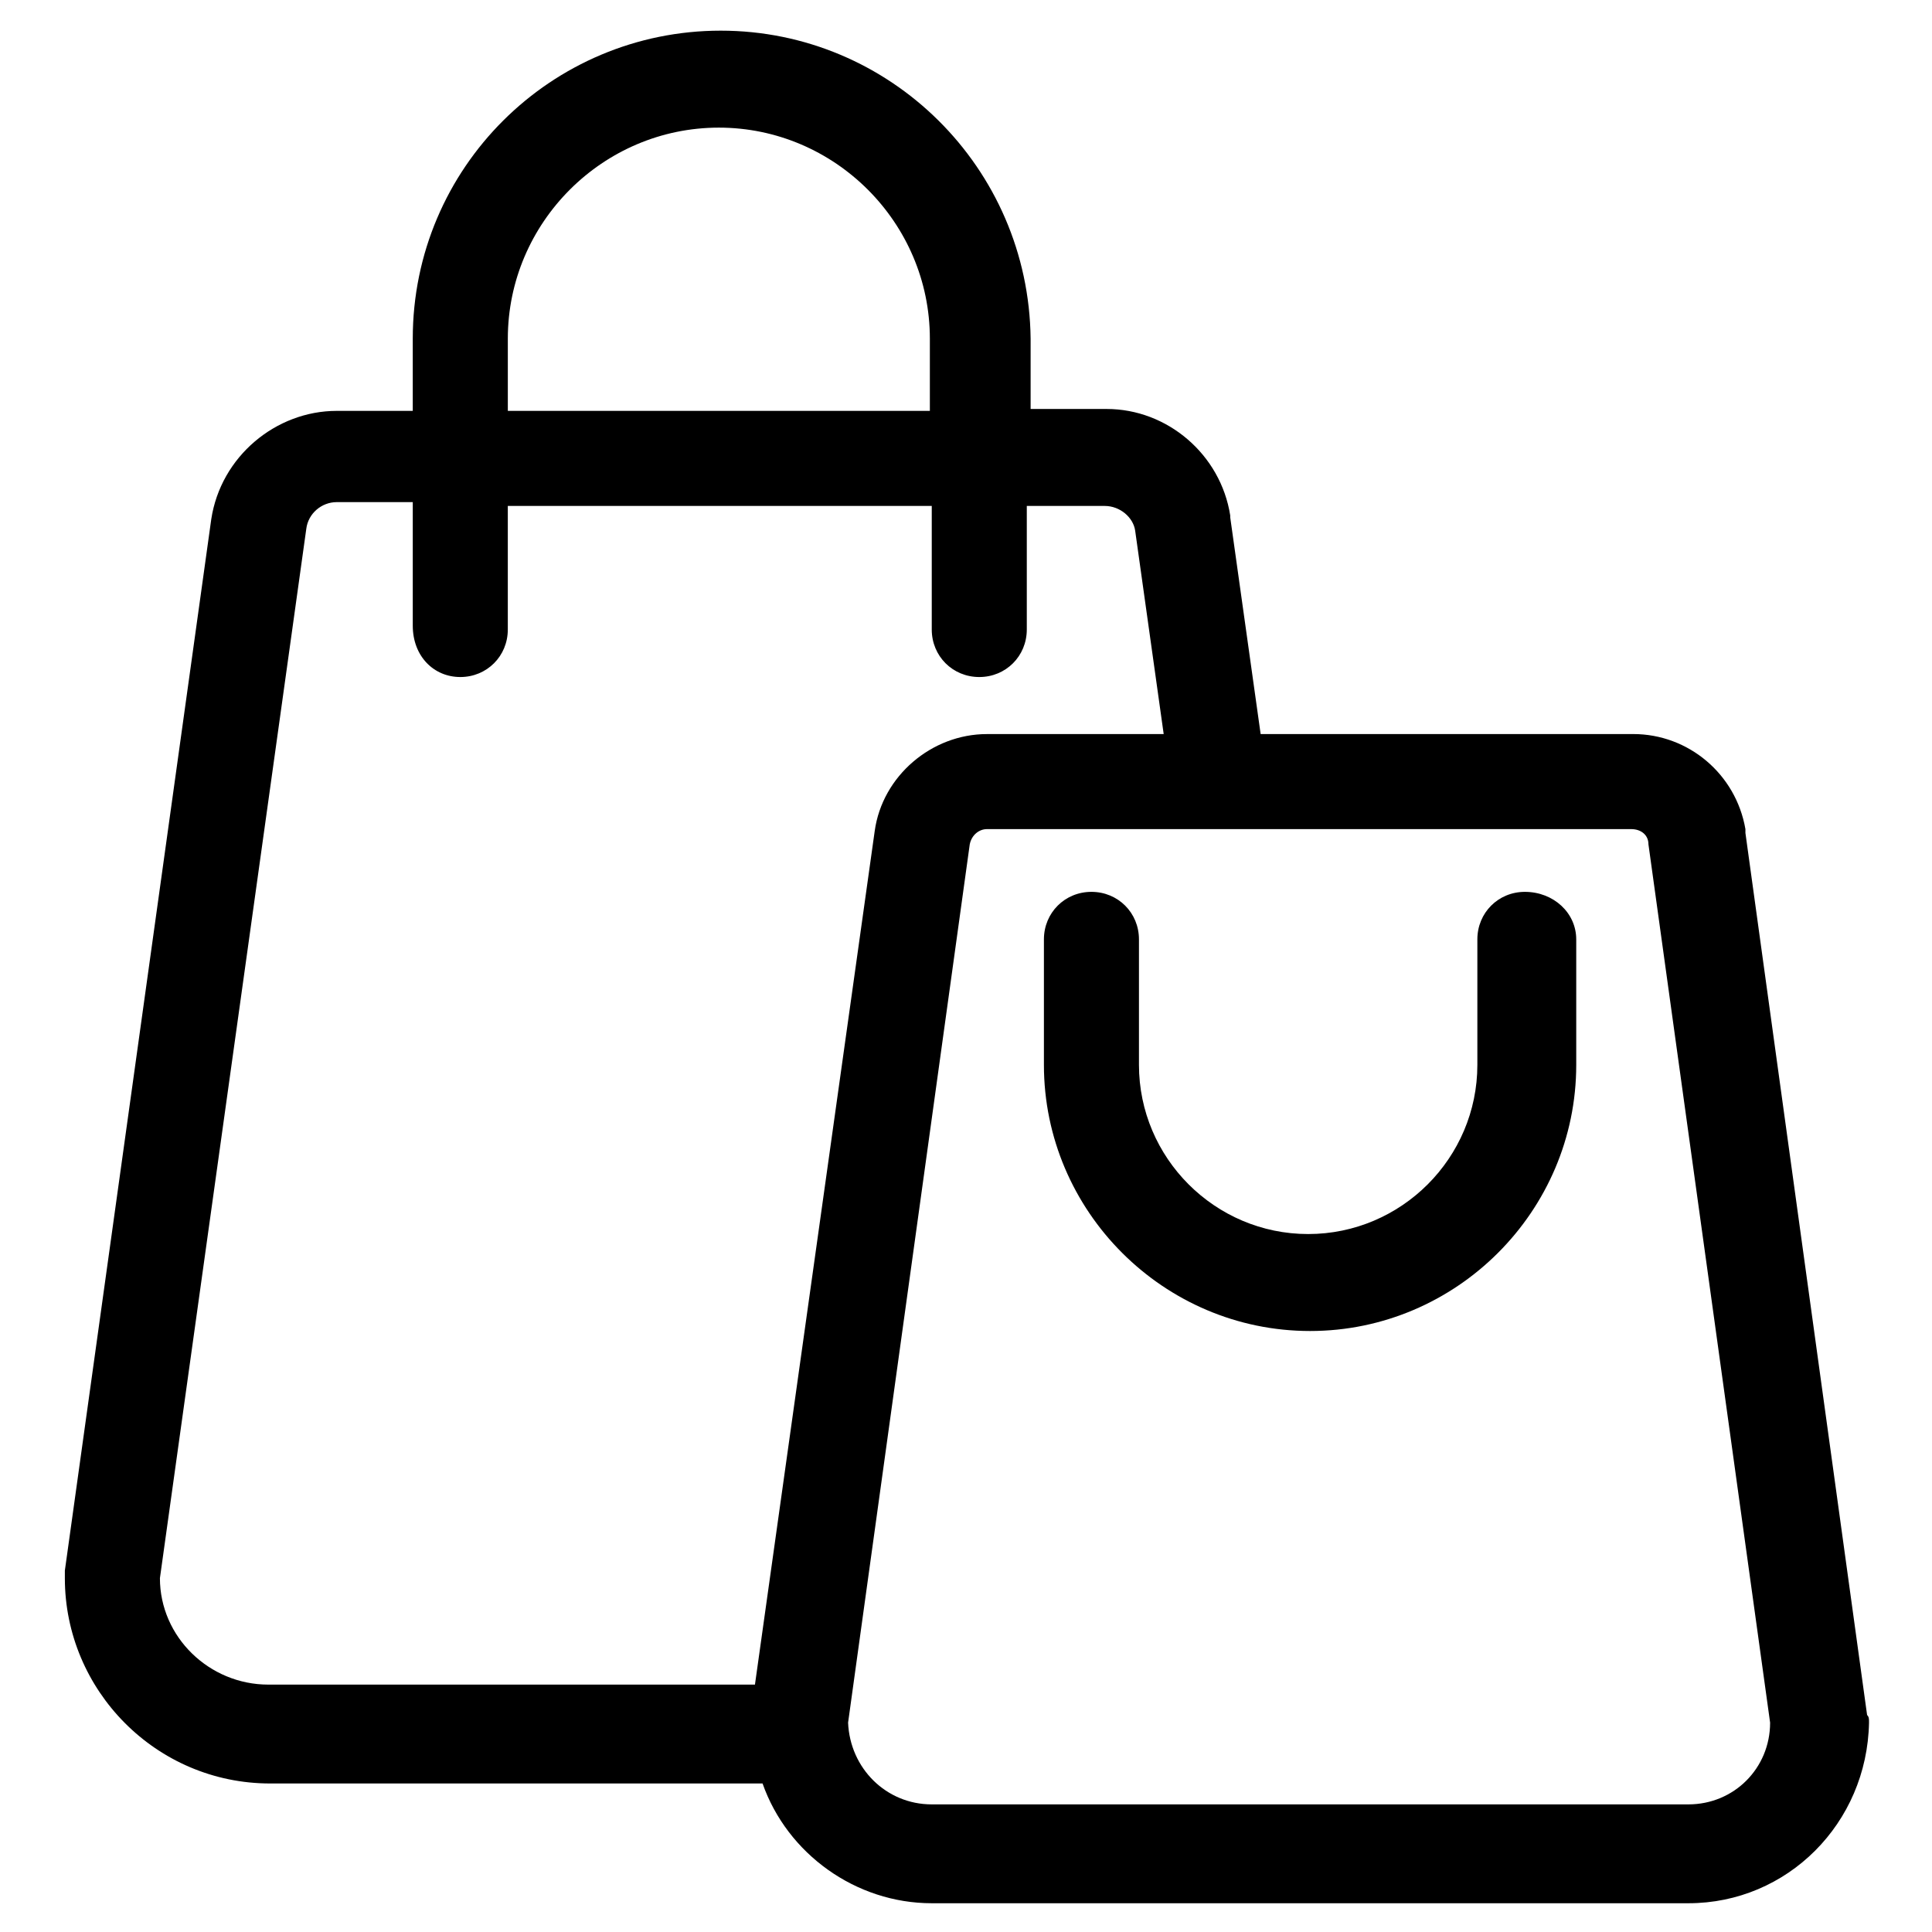 <?xml version="1.0" encoding="UTF-8"?>
<!-- Uploaded to: SVG Repo, www.svgrepo.com, Generator: SVG Repo Mixer Tools -->
<svg fill="#000000" width="800px" height="800px" version="1.1" viewBox="144 144 512 512" xmlns="http://www.w3.org/2000/svg">
 <path d="m638.8 598.5-32.246-233.77v-1.008c-2.519-14.609-15.113-25.191-29.727-25.191l-98.742 0.004-8.062-57.434v-0.504c-2.519-16.121-16.625-28.215-32.746-28.215h-20.152v-18.641c-0.504-45.344-37.281-81.617-82.121-81.617-44.84 0-81.617 36.273-81.617 81.617v19.145h-20.152c-16.121 0-30.73 12.09-33.25 28.719l-38.797 278.61v2.016c0 29.727 24.184 54.41 54.41 54.41h130.49c6.551 18.641 24.688 31.738 44.84 31.738h200.52c26.199 0 47.359-21.16 47.863-47.863 0-1.004 0-1.508-0.504-2.012zm-47.359 23.68h-200.52c-12.09 0-21.664-9.574-22.168-21.664l32.242-232.76c0.504-2.519 2.519-4.031 4.535-4.031h170.79c2.519 0 4.535 1.512 4.535 4.031l32.242 232.76c0 12.09-9.57 21.664-21.664 21.664zm-325.46-298.76c7.055 0 12.594-5.543 12.594-12.594v-32.746h112.35v32.746c0 7.055 5.543 12.594 12.594 12.594 7.055 0 12.594-5.543 12.594-12.594v-32.746h20.656c4.031 0 7.559 3.023 8.062 6.551l7.559 53.906h-46.855c-14.609 0-27.711 11.082-29.727 25.695l-31.738 226.21-128.97-0.004c-15.617 0-28.719-12.594-28.719-28.215l38.793-278.1c0.504-4.031 4.031-7.055 8.062-7.055h20.152v32.746c0 8.066 5.543 13.605 12.594 13.605zm12.598-71.035v-18.641c0-30.73 25.191-55.922 55.922-55.922 30.73 0 55.922 25.191 55.922 55.922v19.145h-111.84zm283.14 140.56v33.25c0 38.793-31.738 70.535-70.535 70.535-38.793 0-70.535-31.738-70.535-70.535v-33.25c0-7.055 5.543-12.594 12.594-12.594 7.055 0 12.594 5.543 12.594 12.594v33.25c0 24.688 20.152 44.84 44.84 44.84s44.84-20.152 44.84-44.84v-33.25c0-7.055 5.543-12.594 12.594-12.594 7.562 0 13.609 5.539 13.609 12.594z"/>
</svg>